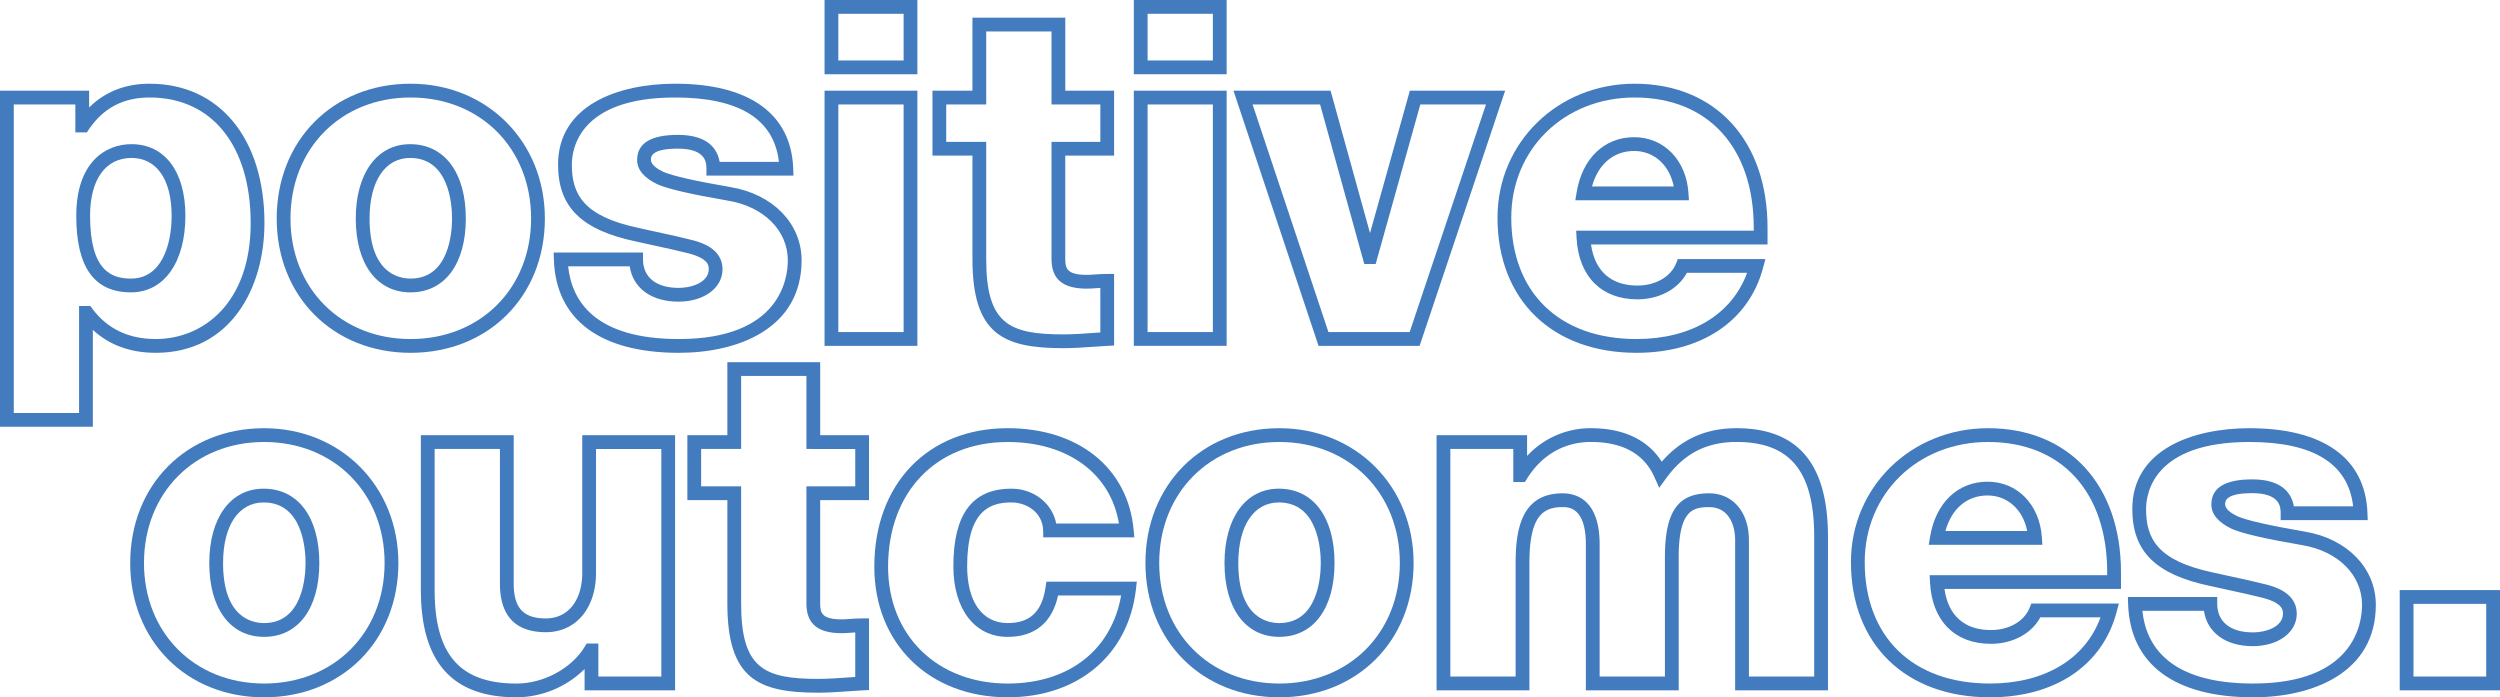 <svg xmlns="http://www.w3.org/2000/svg" viewBox="0 0 725.7 202.415"><path d="M311.429,93.862c0,21.89,8.9,25.9,26.435,25.9,2.916,0,6.5-.253,9.378-.456,1.329-.094,2.511-.178,3.407-.221l1.9-.09V98.208h-2c-1.523,0-2.608.082-3.566.155-.81.061-1.51.115-2.374.115-5.788,0-6.235-1.914-6.235-4.616V63.868h14.175V45.018H338.379v-21.2h-26.95v21.2h-11.61v18.85h11.61Zm-7.61-33.994V49.018h11.61v-21.2h18.95v21.2h14.175v10.85H334.379V93.862c0,5.878,3.252,8.616,10.235,8.616,1.016,0,1.823-.062,2.677-.127.405-.031.815-.061,1.263-.087V115.2c-.5.034-1.034.072-1.594.112-2.816.2-6.321.446-9.1.446-15.821,0-22.435-3.042-22.435-21.9V59.868Z" transform="translate(-29.148 -18.692)" fill="#437bbf"></path><path d="M332.645,189.246c-1.055,7.035-4.544,10.312-10.982,10.312-7.37,0-11.77-6.166-11.77-16.5,0-16.415,6.867-18.52,12.85-18.52,4.375,0,9.088,2.863,9.206,8.17l.043,1.955h26.423l-.2-2.183c-1.641-17.916-15.989-29.493-36.552-29.493-23.16,0-38.72,16.157-38.72,40.205,0,22.322,15.922,37.91,38.72,37.91,20.436,0,35.046-12.3,37.222-31.336l.255-2.228H332.9Zm21.945,2.3c-2.773,15.832-15.195,25.564-32.927,25.564-20.443,0-34.72-13.944-34.72-33.91,0-21.655,13.953-36.205,34.72-36.205,17.481,0,29.913,9.217,32.29,23.676h-18.21c-1.1-5.813-6.461-10.125-13-10.125-11.338,0-16.85,7.366-16.85,22.52,0,12.45,6.19,20.5,15.77,20.5,7.876,0,12.9-4.145,14.626-12.015Z" transform="translate(-29.148 -18.692)" fill="#437bbf"></path><path d="M295.45,18.692H268.5V40.243h26.95Zm-4,17.551H272.5V22.692h18.95Z" transform="translate(-29.148 -18.692)" fill="#437bbf"></path><path d="M295.45,45.018H268.5v74.065h26.95Zm-4,70.065H272.5V49.018h18.95Z" transform="translate(-29.148 -18.692)" fill="#437bbf"></path><path d="M698.109,172.992c-10.533-1.826-16.737-3.242-19.459-4.425-1.636-.782-3.588-2.017-3.588-3.46,0-.892,0-3.264,7.856-3.264,8.26,0,8.26,4.235,8.26,5.83v2h25.268l-.074-2.072c-.572-15.87-12.74-24.609-34.264-24.609-16.434,0-33.995,6.164-33.995,23.465,0,12.326,6.774,19.008,22.621,22.337,1.754.394,3.508.775,5.239,1.15,3.635.788,7.069,1.534,10.2,2.339,5.676,1.534,5.676,3.571,5.676,4.549,0,3.563-4.427,5.426-8.8,5.426-6.441,0-10.285-3.088-10.285-8.261v-2H646.832l.067,2.065c.567,17.441,13.454,27.045,36.288,27.045,17.218,0,35.616-7.05,35.616-26.839C718.8,183.582,710.48,175.03,698.109,172.992Zm-14.922,44.115c-24.385,0-31.105-11.031-32.15-21.11H668.91c.923,6.3,6.269,10.261,14.143,10.261,7.417,0,12.8-3.964,12.8-9.426,0-6.078-6.5-7.833-8.657-8.416-3.232-.831-6.7-1.584-10.376-2.381-1.72-.373-3.465-.751-5.236-1.149-16.159-3.4-19.471-9.823-19.471-18.429,0-4.566,2.163-19.465,29.995-19.465,18.579,0,28.7,6.281,30.113,18.681h-17.21c-.615-3.551-3.2-7.83-12.093-7.83-7.867,0-11.856,2.444-11.856,7.264,0,2.831,1.973,5.21,5.928,7.1,3.129,1.361,9.432,2.819,20.452,4.731,10.384,1.71,17.361,8.675,17.361,17.331C714.8,199.626,712.522,217.107,683.187,217.107Z" transform="translate(-29.148 -18.692)" fill="#437bbf"></path><path d="M725.738,189.973v29.109h29.11V189.973Zm25.11,25.109h-21.11V193.973h21.11Z" transform="translate(-29.148 -18.692)" fill="#437bbf"></path><path d="M385.223,18.692h-26.95V40.243h26.95Zm-4,17.551h-18.95V22.692h18.95Z" transform="translate(-29.148 -18.692)" fill="#437bbf"></path><path d="M519.271,74.695c-.635-9.525-7.119-16.177-15.766-16.177S488.461,64.641,486.817,74.5l-.388,2.329h32.984Zm-28-1.867c1.8-6.5,6.253-10.31,12.231-10.31,5.8,0,10.3,4.142,11.5,10.31Z" transform="translate(-29.148 -18.692)" fill="#437bbf"></path><path d="M504.18,121.107c18.913,0,32.656-9.235,36.762-24.706l.668-2.513H516.19l-.5,1.257c-1.563,3.911-5.974,6.438-11.237,6.438-7.664,0-12.383-4.215-13.464-11.931h51.239V84.817c0-25.407-15.146-41.824-38.585-41.824-22.318,0-39.8,17.067-39.8,38.855C463.84,105.7,479.674,121.107,504.18,121.107Zm-.54-74.114c21.333,0,34.585,14.493,34.585,37.824v.835H486.682l.111,2.105c.587,11.162,7.188,17.826,17.657,17.826,6.36,0,11.839-2.979,14.365-7.695h17.474c-4.4,12.09-16.2,19.219-32.109,19.219-22.415,0-36.34-13.51-36.34-35.259C467.84,61.977,483.23,46.993,503.64,46.993Z" transform="translate(-29.148 -18.692)" fill="#437bbf"></path><path d="M385.223,45.018h-26.95v74.065h26.95Zm-4,70.065h-18.95V49.018h18.95Z" transform="translate(-29.148 -18.692)" fill="#437bbf"></path><path d="M606.239,142.992c-22.317,0-39.8,17.068-39.8,38.856,0,23.849,15.834,39.259,40.34,39.259,18.912,0,32.656-9.236,36.763-24.706l.668-2.513H618.789l-.5,1.257c-1.563,3.911-5.974,6.437-11.237,6.437-7.664,0-12.383-4.214-13.464-11.93h51.239v-4.835C644.824,159.409,629.679,142.992,606.239,142.992Zm34.585,42.66H589.28l.112,2.106c.587,11.161,7.188,17.824,17.657,17.824,6.359,0,11.839-2.978,14.365-7.694h17.475c-4.4,12.09-16.2,19.219-32.11,19.219-22.415,0-36.34-13.51-36.34-35.259,0-19.871,15.391-34.856,35.8-34.856,21.333,0,34.585,14.494,34.585,37.825Z" transform="translate(-29.148 -18.692)" fill="#437bbf"></path><path d="M400.5,142.992c-22.514,0-38.855,16.454-38.855,39.125,0,22.593,16.341,38.99,38.855,38.99,22.593,0,38.99-16.4,38.99-38.99C439.491,159.813,422.729,142.992,400.5,142.992Zm0,74.115c-20.2,0-34.855-14.715-34.855-34.99,0-20.352,14.659-35.125,34.855-35.125,20.274,0,34.99,14.773,34.99,35.125C435.491,202.392,420.775,217.107,400.5,217.107Z" transform="translate(-29.148 -18.692)" fill="#437bbf"></path><path d="M187.316,82.118c0-22.3-16.762-39.125-38.99-39.125-22.514,0-38.854,16.454-38.854,39.125,0,22.592,16.34,38.989,38.854,38.989C170.918,121.107,187.316,104.71,187.316,82.118Zm-38.99,34.989c-20.2,0-34.854-14.715-34.854-34.989,0-20.353,14.658-35.125,34.854-35.125,20.275,0,34.99,14.772,34.99,35.125C183.316,102.392,168.6,117.107,148.326,117.107Z" transform="translate(-29.148 -18.692)" fill="#437bbf"></path><path d="M198.165,184.952c0,8.052-4.143,13.255-10.555,13.255-6.547,0-9.34-3.035-9.34-10.149v-43.04H151.32v44.929c0,20.968,9.088,31.16,27.785,31.16A28.458,28.458,0,0,0,198.84,212.9v6.183h26.275V145.018h-26.95Zm4-35.934h18.95v66.064H202.84V205.5h-3.4l-.584.961c-3.811,6.271-11.935,10.649-19.756,10.649-16.45,0-23.785-8.377-23.785-27.16V149.018h18.95v39.04c0,9.388,4.488,14.149,13.34,14.149,8.706,0,14.555-6.935,14.555-17.255Z" transform="translate(-29.148 -18.692)" fill="#437bbf"></path><path d="M400.366,160.543c-9.58,0-15.77,8.469-15.77,21.574,0,13.225,6.094,21.441,15.9,21.441,9.894,0,16.04-8.216,16.04-21.441C416.541,168.81,410.343,160.543,400.366,160.543Zm.135,39.015c-3.579,0-11.9-1.7-11.9-17.441,0-10.84,4.509-17.574,11.769-17.574,11.3,0,12.175,13.451,12.175,17.574C412.541,186.209,411.673,199.558,400.5,199.558Z" transform="translate(-29.148 -18.692)" fill="#437bbf"></path><path d="M267.234,123.822h-26.95v21.2h-11.61v18.849h11.61v30c0,21.891,8.9,25.9,26.435,25.9,2.921,0,6.51-.254,9.394-.458,1.323-.094,2.5-.178,3.392-.22l1.9-.092V198.207h-2c-1.523,0-2.609.083-3.566.155-.81.062-1.51.116-2.374.116-5.788,0-6.235-1.914-6.235-4.616v-30h14.175V145.018H267.234Zm10.175,25.2v10.849H263.234v34c0,5.878,3.252,8.616,10.235,8.616,1.016,0,1.823-.062,2.677-.126.4-.032.815-.063,1.263-.088V215.2l-1.578.111c-2.821.2-6.332.448-9.112.448-15.821,0-22.435-3.042-22.435-21.9v-34h-11.61V149.018h11.61v-21.2h18.95v21.2Z" transform="translate(-29.148 -18.692)" fill="#437bbf"></path><path d="M261.835,94.268c0-10.686-8.323-19.237-20.694-21.276-10.53-1.825-16.734-3.241-19.458-4.424-1.637-.782-3.588-2.018-3.588-3.461,0-.893,0-3.265,7.855-3.265,8.26,0,8.26,4.236,8.26,5.83v2h25.268L259.4,67.6c-.571-15.869-12.739-24.608-34.263-24.608-16.434,0-33.995,6.164-33.995,23.465,0,12.325,6.773,19.006,22.621,22.335,1.759.4,3.518.778,5.254,1.155,3.63.787,7.059,1.531,10.188,2.335,5.677,1.534,5.677,3.571,5.677,4.55,0,3.561-4.427,5.424-8.8,5.424-6.44,0-10.285-3.088-10.285-8.259V92H189.864l.067,2.065c.568,17.44,13.455,27.044,36.289,27.044C243.437,121.107,261.835,114.057,261.835,94.268ZM226.22,117.107c-24.386,0-31.1-11.031-32.152-21.109h17.874c.923,6.3,6.269,10.259,14.143,10.259,7.416,0,12.8-3.964,12.8-9.424,0-6.078-6.5-7.834-8.657-8.417-3.227-.83-6.692-1.582-10.36-2.377-1.726-.375-3.475-.754-5.252-1.154-16.16-3.4-19.471-9.822-19.471-18.427,0-4.567,2.163-19.465,29.995-19.465,18.58,0,28.7,6.281,30.112,18.679H238.043c-.615-3.55-3.2-7.83-12.093-7.83-7.866,0-11.855,2.445-11.855,7.265,0,2.831,1.972,5.21,5.927,7.1,3.133,1.362,9.436,2.819,20.453,4.729,10.383,1.711,17.36,8.676,17.36,17.332C257.835,99.625,255.555,117.107,226.22,117.107Z" transform="translate(-29.148 -18.692)" fill="#437bbf"></path><path d="M148.191,60.542c-9.58,0-15.77,8.469-15.77,21.576,0,13.224,6.095,21.44,15.905,21.44,9.894,0,16.04-8.216,16.04-21.44C164.366,68.81,158.168,60.542,148.191,60.542Zm.135,39.016c-3.579,0-11.9-1.7-11.9-17.44,0-10.841,4.51-17.576,11.77-17.576,11.3,0,12.175,13.453,12.175,17.576C160.366,86.209,159.5,99.558,148.326,99.558Z" transform="translate(-29.148 -18.692)" fill="#437bbf"></path><path d="M438.4,45.018,426.837,86.35,415.389,45.018H387.2l24.689,74.065h29.34l24.832-74.065Zm-.055,70.065h-23.58L392.746,49.018h19.6l12.825,46.3h3.308l12.96-46.3H460.5Z" transform="translate(-29.148 -18.692)" fill="#437bbf"></path><path d="M606.1,158.518c-8.65,0-15.044,6.123-16.688,15.98l-.389,2.329h32.985l-.143-2.133C621.234,165.17,614.752,158.518,606.1,158.518Zm-12.231,14.309c1.8-6.5,6.254-10.309,12.231-10.309,5.8,0,10.3,4.142,11.5,10.309Z" transform="translate(-29.148 -18.692)" fill="#437bbf"></path><path d="M105.913,83.467c0-24.587-13.079-40.474-33.32-40.474-7.075,0-12.965,2.315-17.575,6.9V45.018H29.148v97.554H56.1V114.445c4.781,4.425,10.9,6.662,18.25,6.662C96.153,121.107,105.913,102.2,105.913,83.467ZM55.972,108.328l-.6-.806H52.1v31.05H33.148V49.018h17.87v8.1h3.329l.595-.876c4.232-6.224,10.006-9.249,17.651-9.249,18.085,0,29.32,13.976,29.32,36.474,0,23.239-13.845,33.64-27.565,33.64C66.493,117.107,60.31,114.153,55.972,108.328Z" transform="translate(-29.148 -18.692)" fill="#437bbf"></path><path d="M82.963,81.308c0-12.809-5.991-20.766-15.635-20.766-7.754,0-16.04,5.456-16.04,20.766,0,14.971,5.2,22.25,15.905,22.25C76.773,103.558,82.963,94.824,82.963,81.308Zm-15.77,18.25c-5.543,0-11.9-2.075-11.9-18.25,0-10.5,4.5-16.766,12.04-16.766,7.285,0,11.635,6.268,11.635,16.766C78.963,90.13,75.871,99.558,67.193,99.558Z" transform="translate(-29.148 -18.692)" fill="#437bbf"></path><path d="M533.205,142.992c-8.888,0-16.01,3.187-21.684,9.723-4.059-6.376-11.1-9.723-20.571-9.723a25.055,25.055,0,0,0-18.52,8.061v-6.035H446.155v74.064h26.95V182.117c0-13.466,3.842-16.224,9.61-16.224,1.676,0,6.775,0,6.775,10.825v42.364h26.95V180.5c0-13.506,3.986-14.6,8.8-14.6,5.593,0,7.585,4.964,7.585,9.61v43.579h26.95V174.558C559.775,153.317,551.084,142.992,533.205,142.992Zm22.57,72.09h-18.95V175.5c0-8.141-4.655-13.61-11.585-13.61-9.092,0-12.8,5.389-12.8,18.6v34.585H493.49V176.718c0-12.9-6.751-14.825-10.775-14.825-12.063,0-13.61,10.808-13.61,20.224v32.965h-18.95V149.018H468.43V158.6h3.385l.586-.949c4.25-6.876,10.838-10.662,18.549-10.662,9.2,0,15.4,3.418,18.425,10.158l1.411,3.147,2.03-2.787c5.23-7.176,11.708-10.518,20.389-10.518,15.609,0,22.57,8.5,22.57,27.566Z" transform="translate(-29.148 -18.692)" fill="#437bbf"></path><path d="M105.666,160.543c-9.58,0-15.77,8.469-15.77,21.574,0,13.225,6.095,21.441,15.905,21.441,9.894,0,16.04-8.216,16.04-21.441C121.841,168.81,115.643,160.543,105.666,160.543Zm.135,39.015c-3.579,0-11.9-1.7-11.9-17.441,0-10.84,4.51-17.574,11.77-17.574,11.3,0,12.175,13.451,12.175,17.574C117.841,186.209,116.973,199.558,105.8,199.558Z" transform="translate(-29.148 -18.692)" fill="#437bbf"></path><path d="M105.8,142.992c-22.514,0-38.855,16.454-38.855,39.125,0,22.593,16.341,38.99,38.855,38.99,22.593,0,38.99-16.4,38.99-38.99C144.791,159.813,128.029,142.992,105.8,142.992Zm0,74.115c-20.2,0-34.855-14.715-34.855-34.99,0-20.352,14.659-35.125,34.855-35.125,20.275,0,34.99,14.773,34.99,35.125C140.791,202.392,126.076,217.107,105.8,217.107Z" transform="translate(-29.148 -18.692)" fill="#437bbf"></path></svg>